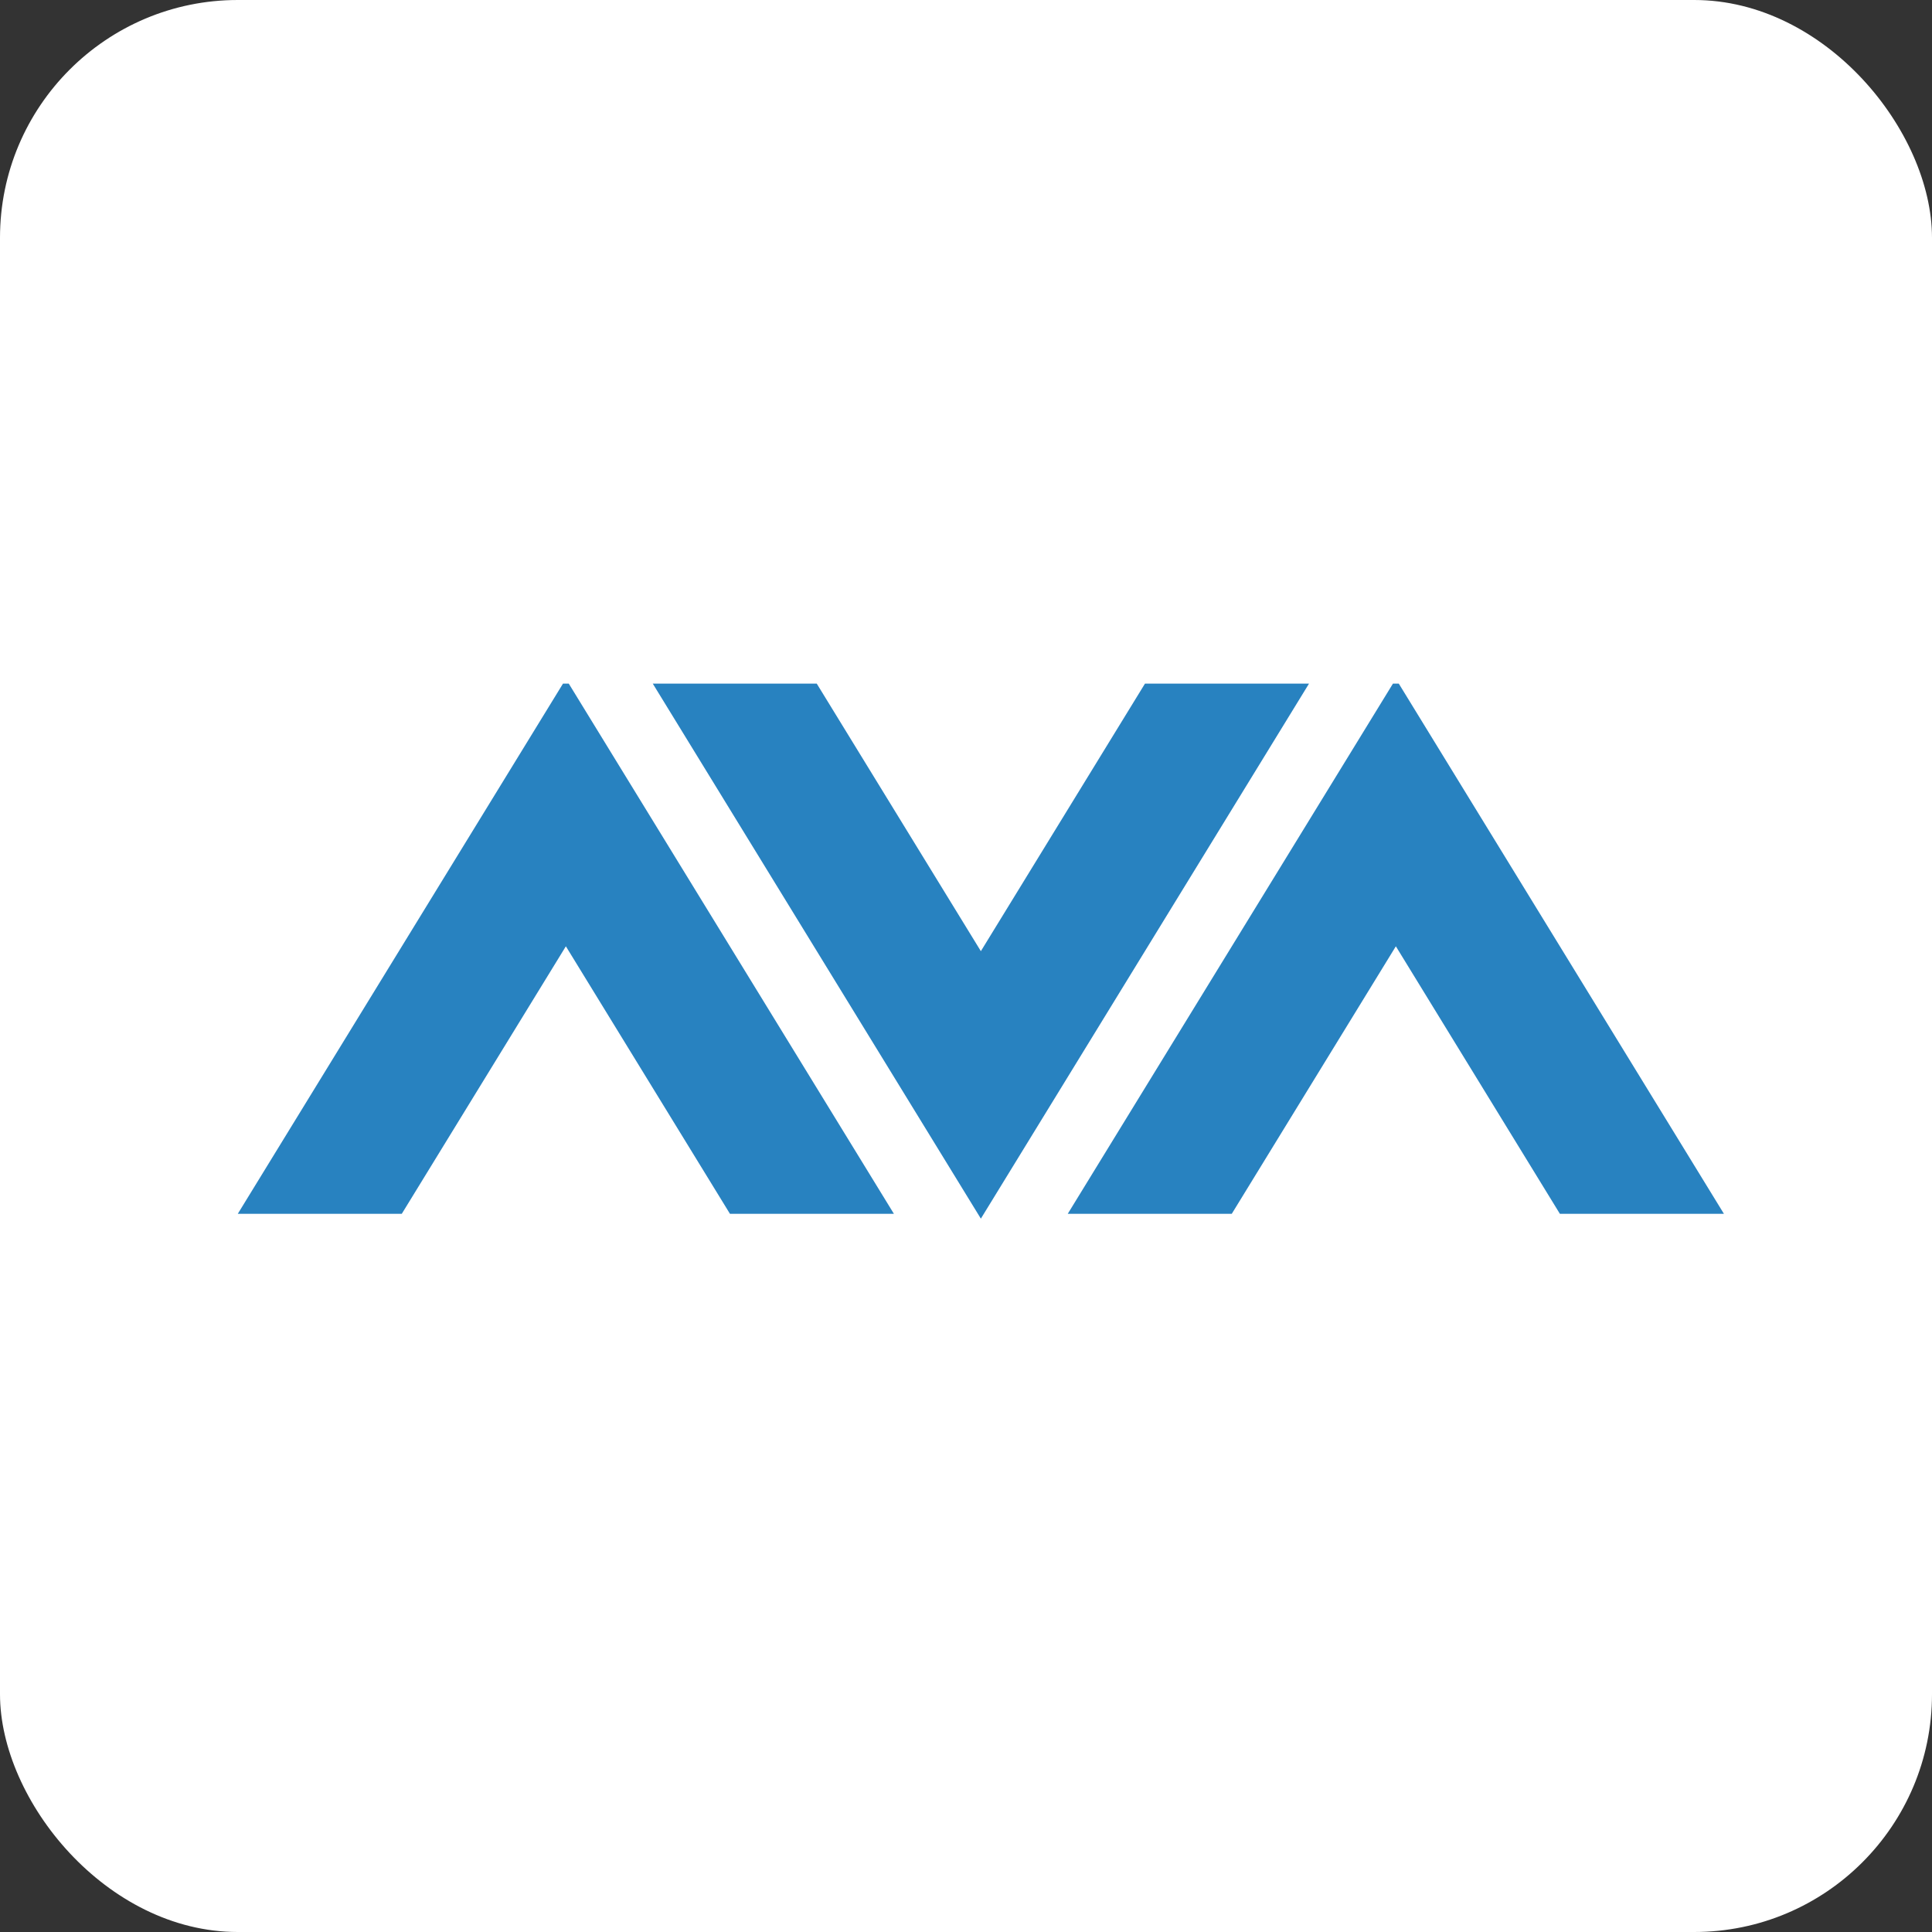<svg xmlns="http://www.w3.org/2000/svg" width="65" height="65" viewBox="0 0 65 65" fill="none"><rect x="0" y="0" width="65" height="65" fill="#333333" stroke="none"/><rect width="65" height="65" rx="8" fill="white"></rect><path d="M18.941 23L8 40.838H13.517L19.038 31.837L24.559 40.838H30.075L19.136 23H18.941ZM46.864 23L35.923 40.838H41.441L46.962 31.837L52.481 40.838H58L47.061 23H46.864ZM38.521 23L33 32.001L27.479 23H21.962L33 41L44.04 23H38.521Z" fill="#2882C0"></path></svg>
